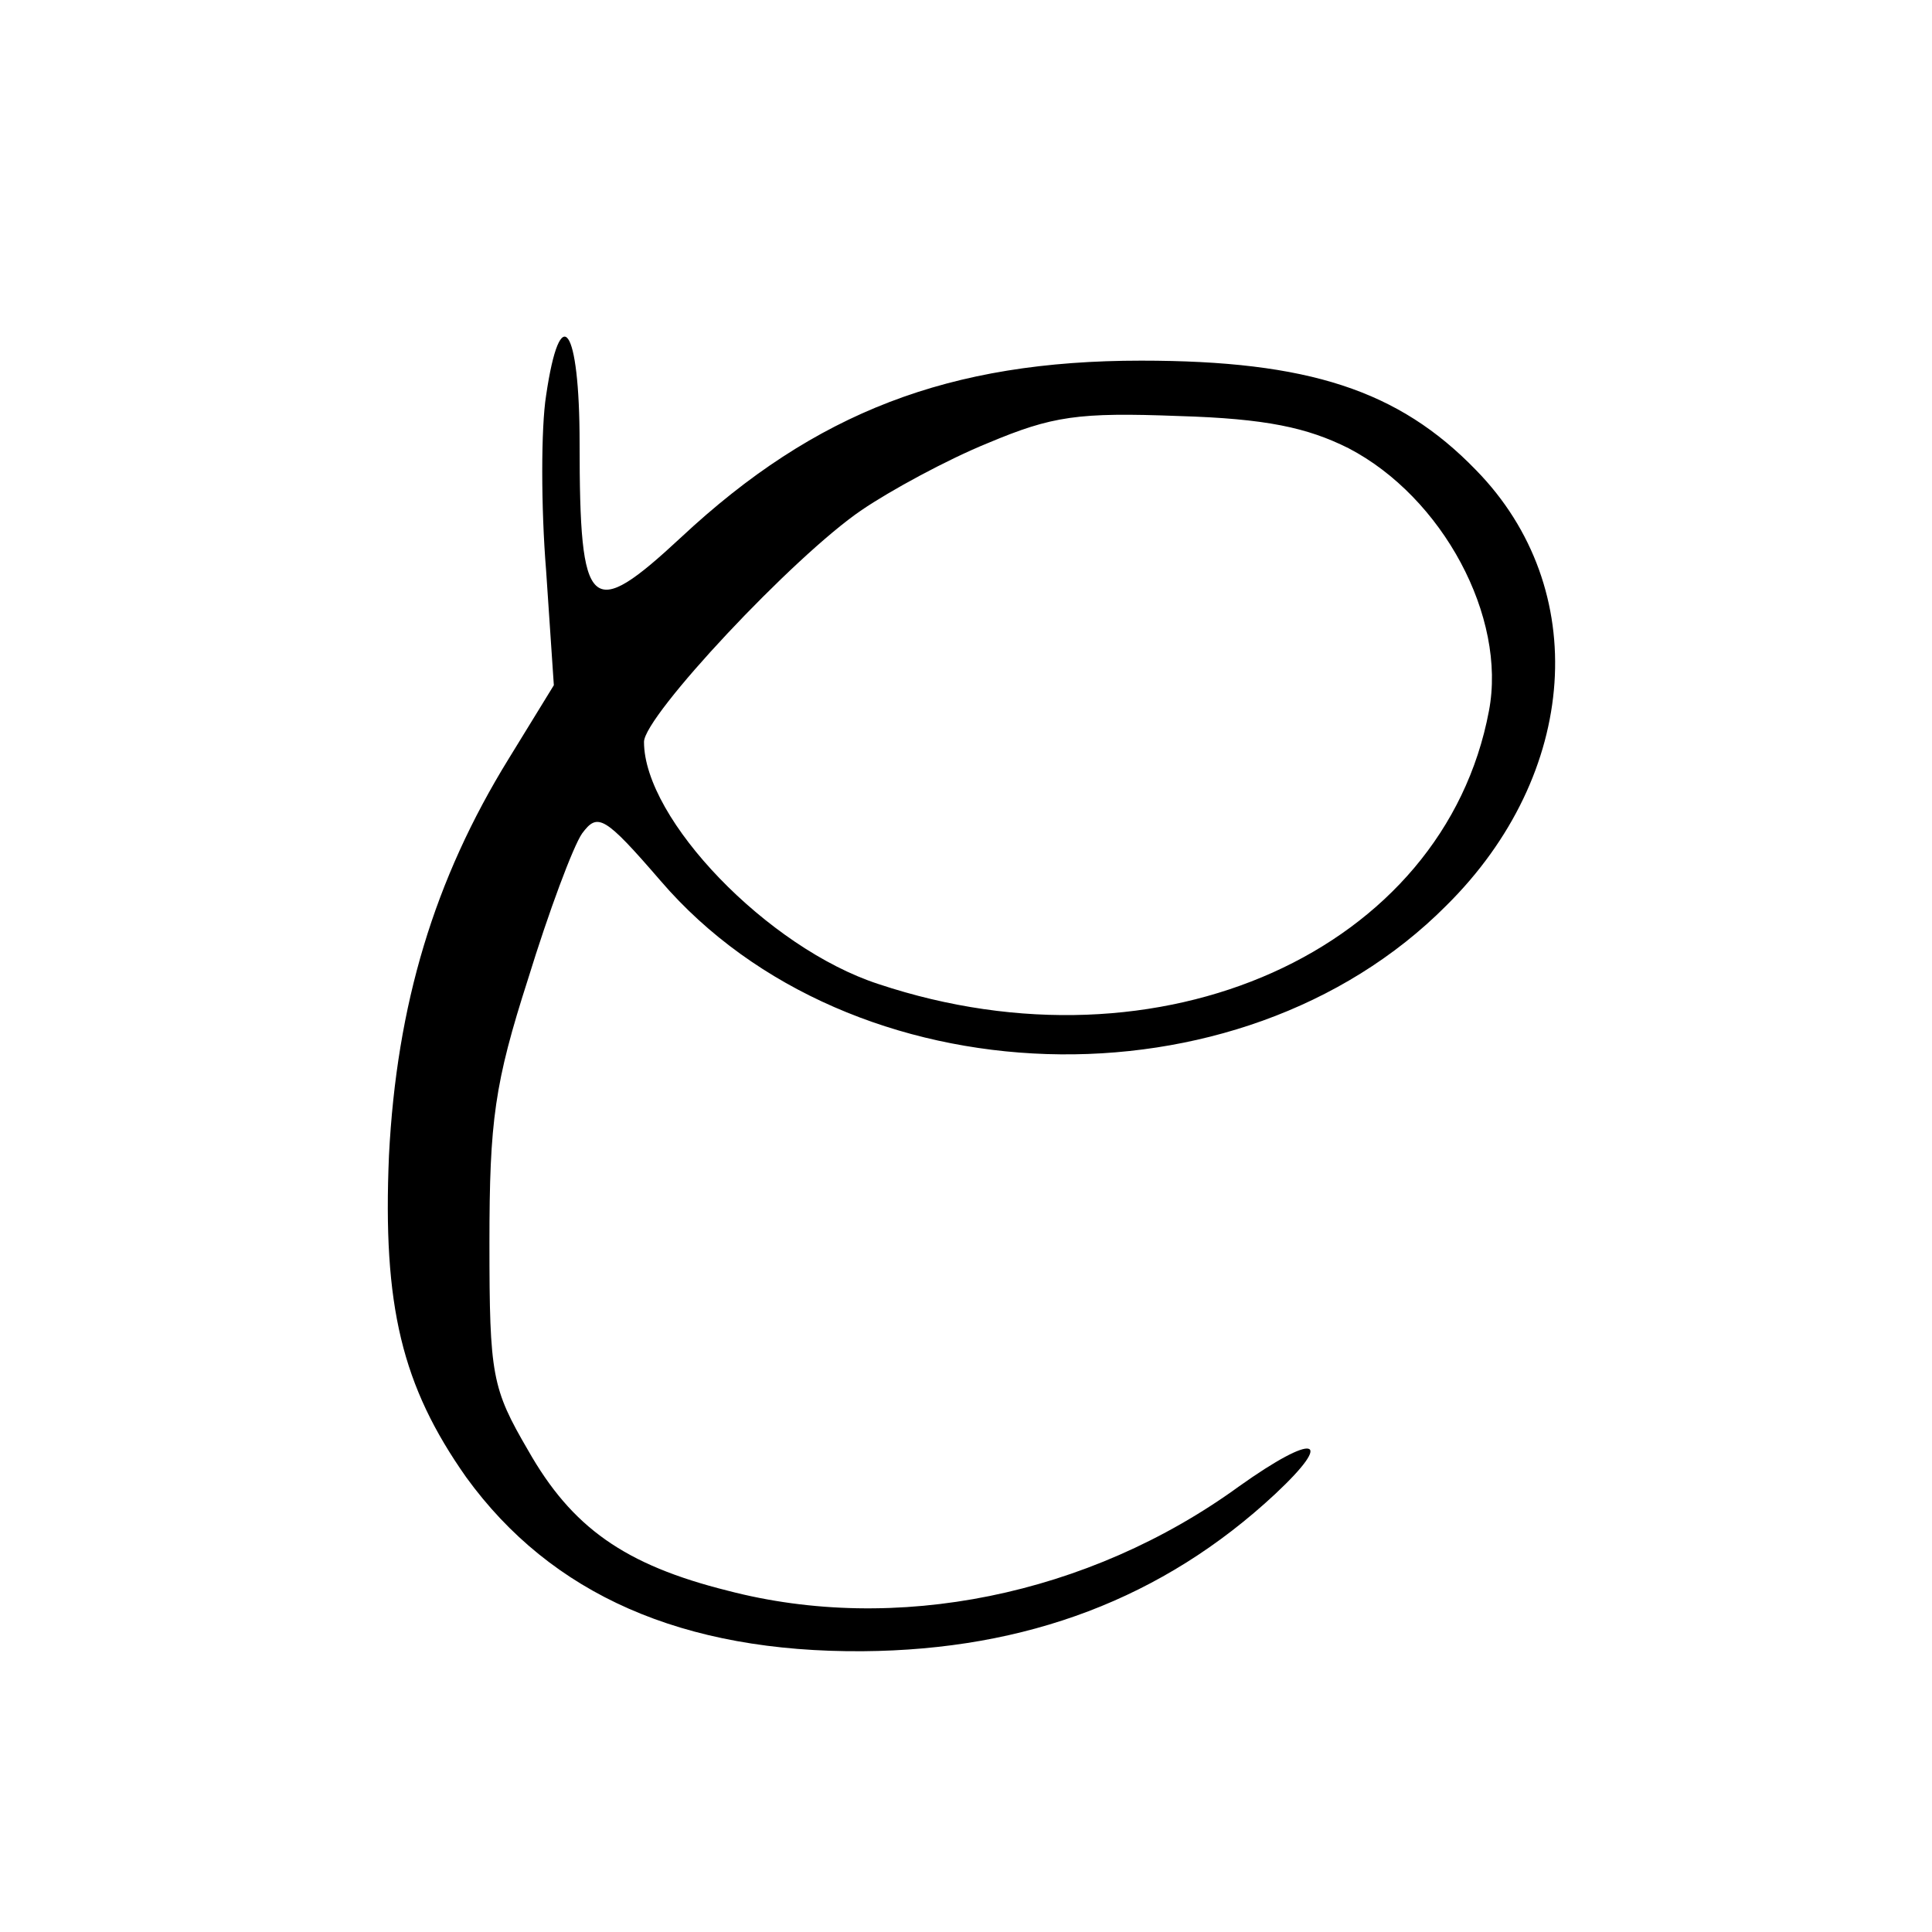 <?xml version="1.0" standalone="no"?>
<!DOCTYPE svg PUBLIC "-//W3C//DTD SVG 20010904//EN"
 "http://www.w3.org/TR/2001/REC-SVG-20010904/DTD/svg10.dtd">
<svg version="1.0" xmlns="http://www.w3.org/2000/svg"
 width="150pt" height="150pt" viewBox="0 0 150 150"
 preserveAspectRatio="xMidYMid meet">
<g transform="translate(0,150) scale(0.1,-0.1)"
fill="#000000" stroke="none">
<path d="M424 1193 c-4 -25 -4 -87 0 -136 l6 -89 -35 -57 c-58 -94 -87 -191
-93 -308 -5 -117 10 -179 60 -250 66 -91 168 -136 308 -135 127 1 233 41 320
122 47 44 31 48 -28 6 -117 -85 -267 -115 -397 -81 -80 20 -121 49 -155 109
-28 48 -30 58 -30 161 0 95 4 124 30 205 16 52 35 103 42 113 12 16 17 14 61
-37 147 -171 449 -181 610 -19 103 102 113 246 23 338 -60 62 -130 85 -260 85
-149 0 -253 -40 -357 -137 -71 -66 -79 -59 -79 73 0 91 -15 112 -26 37z m623
-41 c73 -38 123 -131 109 -204 -35 -186 -255 -285 -474 -212 -86 28 -182 128
-182 188 0 20 116 144 169 180 22 15 66 39 98 52 50 21 70 24 148 21 68 -2
100 -9 132 -25z"/>
</g>
</svg>
